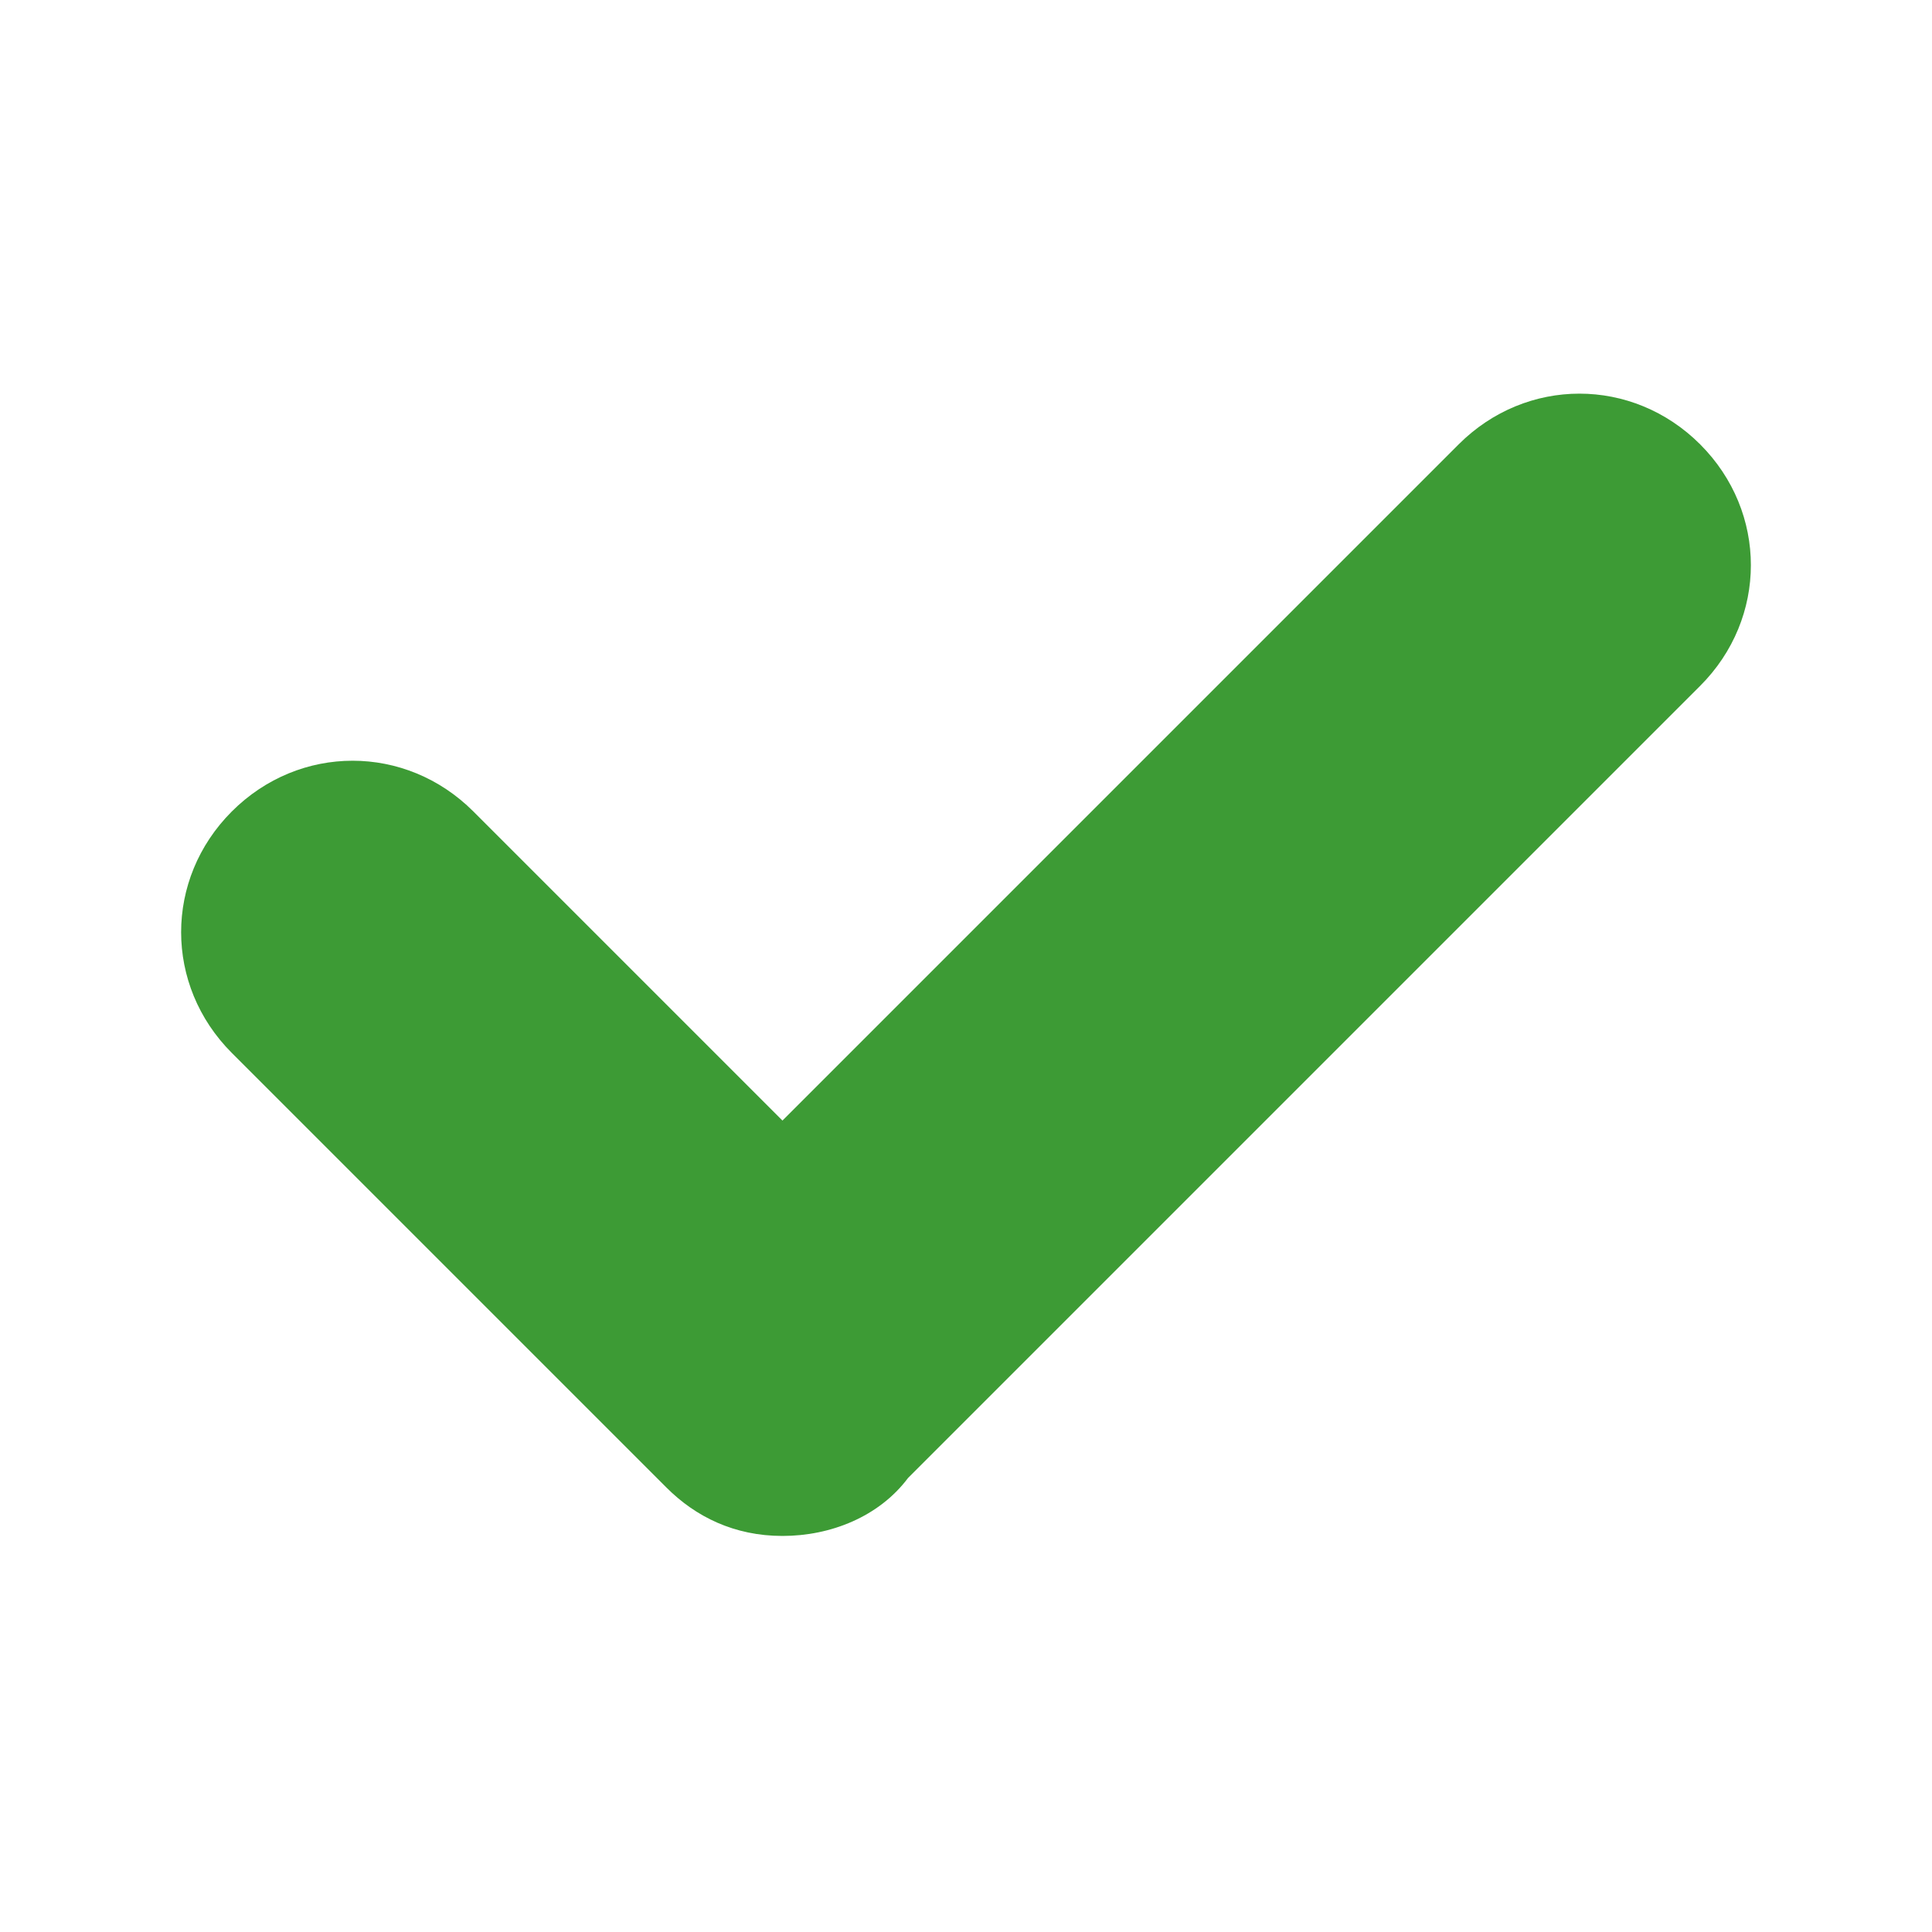 <?xml version="1.0" encoding="utf-8"?>
<!-- Generator: Adobe Illustrator 21.0.0, SVG Export Plug-In . SVG Version: 6.00 Build 0)  -->
<svg version="1.1" id="Layer_1" xmlns="http://www.w3.org/2000/svg" xmlns:xlink="http://www.w3.org/1999/xlink" x="0px" y="0px"
	 viewBox="0 0 20 20" style="enable-background:new 0 0 20 20;" xml:space="preserve">
<style type="text/css">
	.st0{fill:#3D9B35;}
</style>
<path class="st0" d="M8.1,15.9L8.1,15.9c-0.5,0-0.9-0.2-1.2-0.5l-4.5-4.5c-0.7-0.7-0.7-1.8,0-2.5s1.8-0.7,2.5,0l3.2,3.2l7-7
	c0.7-0.7,1.8-0.7,2.5,0s0.7,1.8,0,2.5l-8.2,8.2C9.1,15.7,8.6,15.9,8.1,15.9z"/>
</svg>
